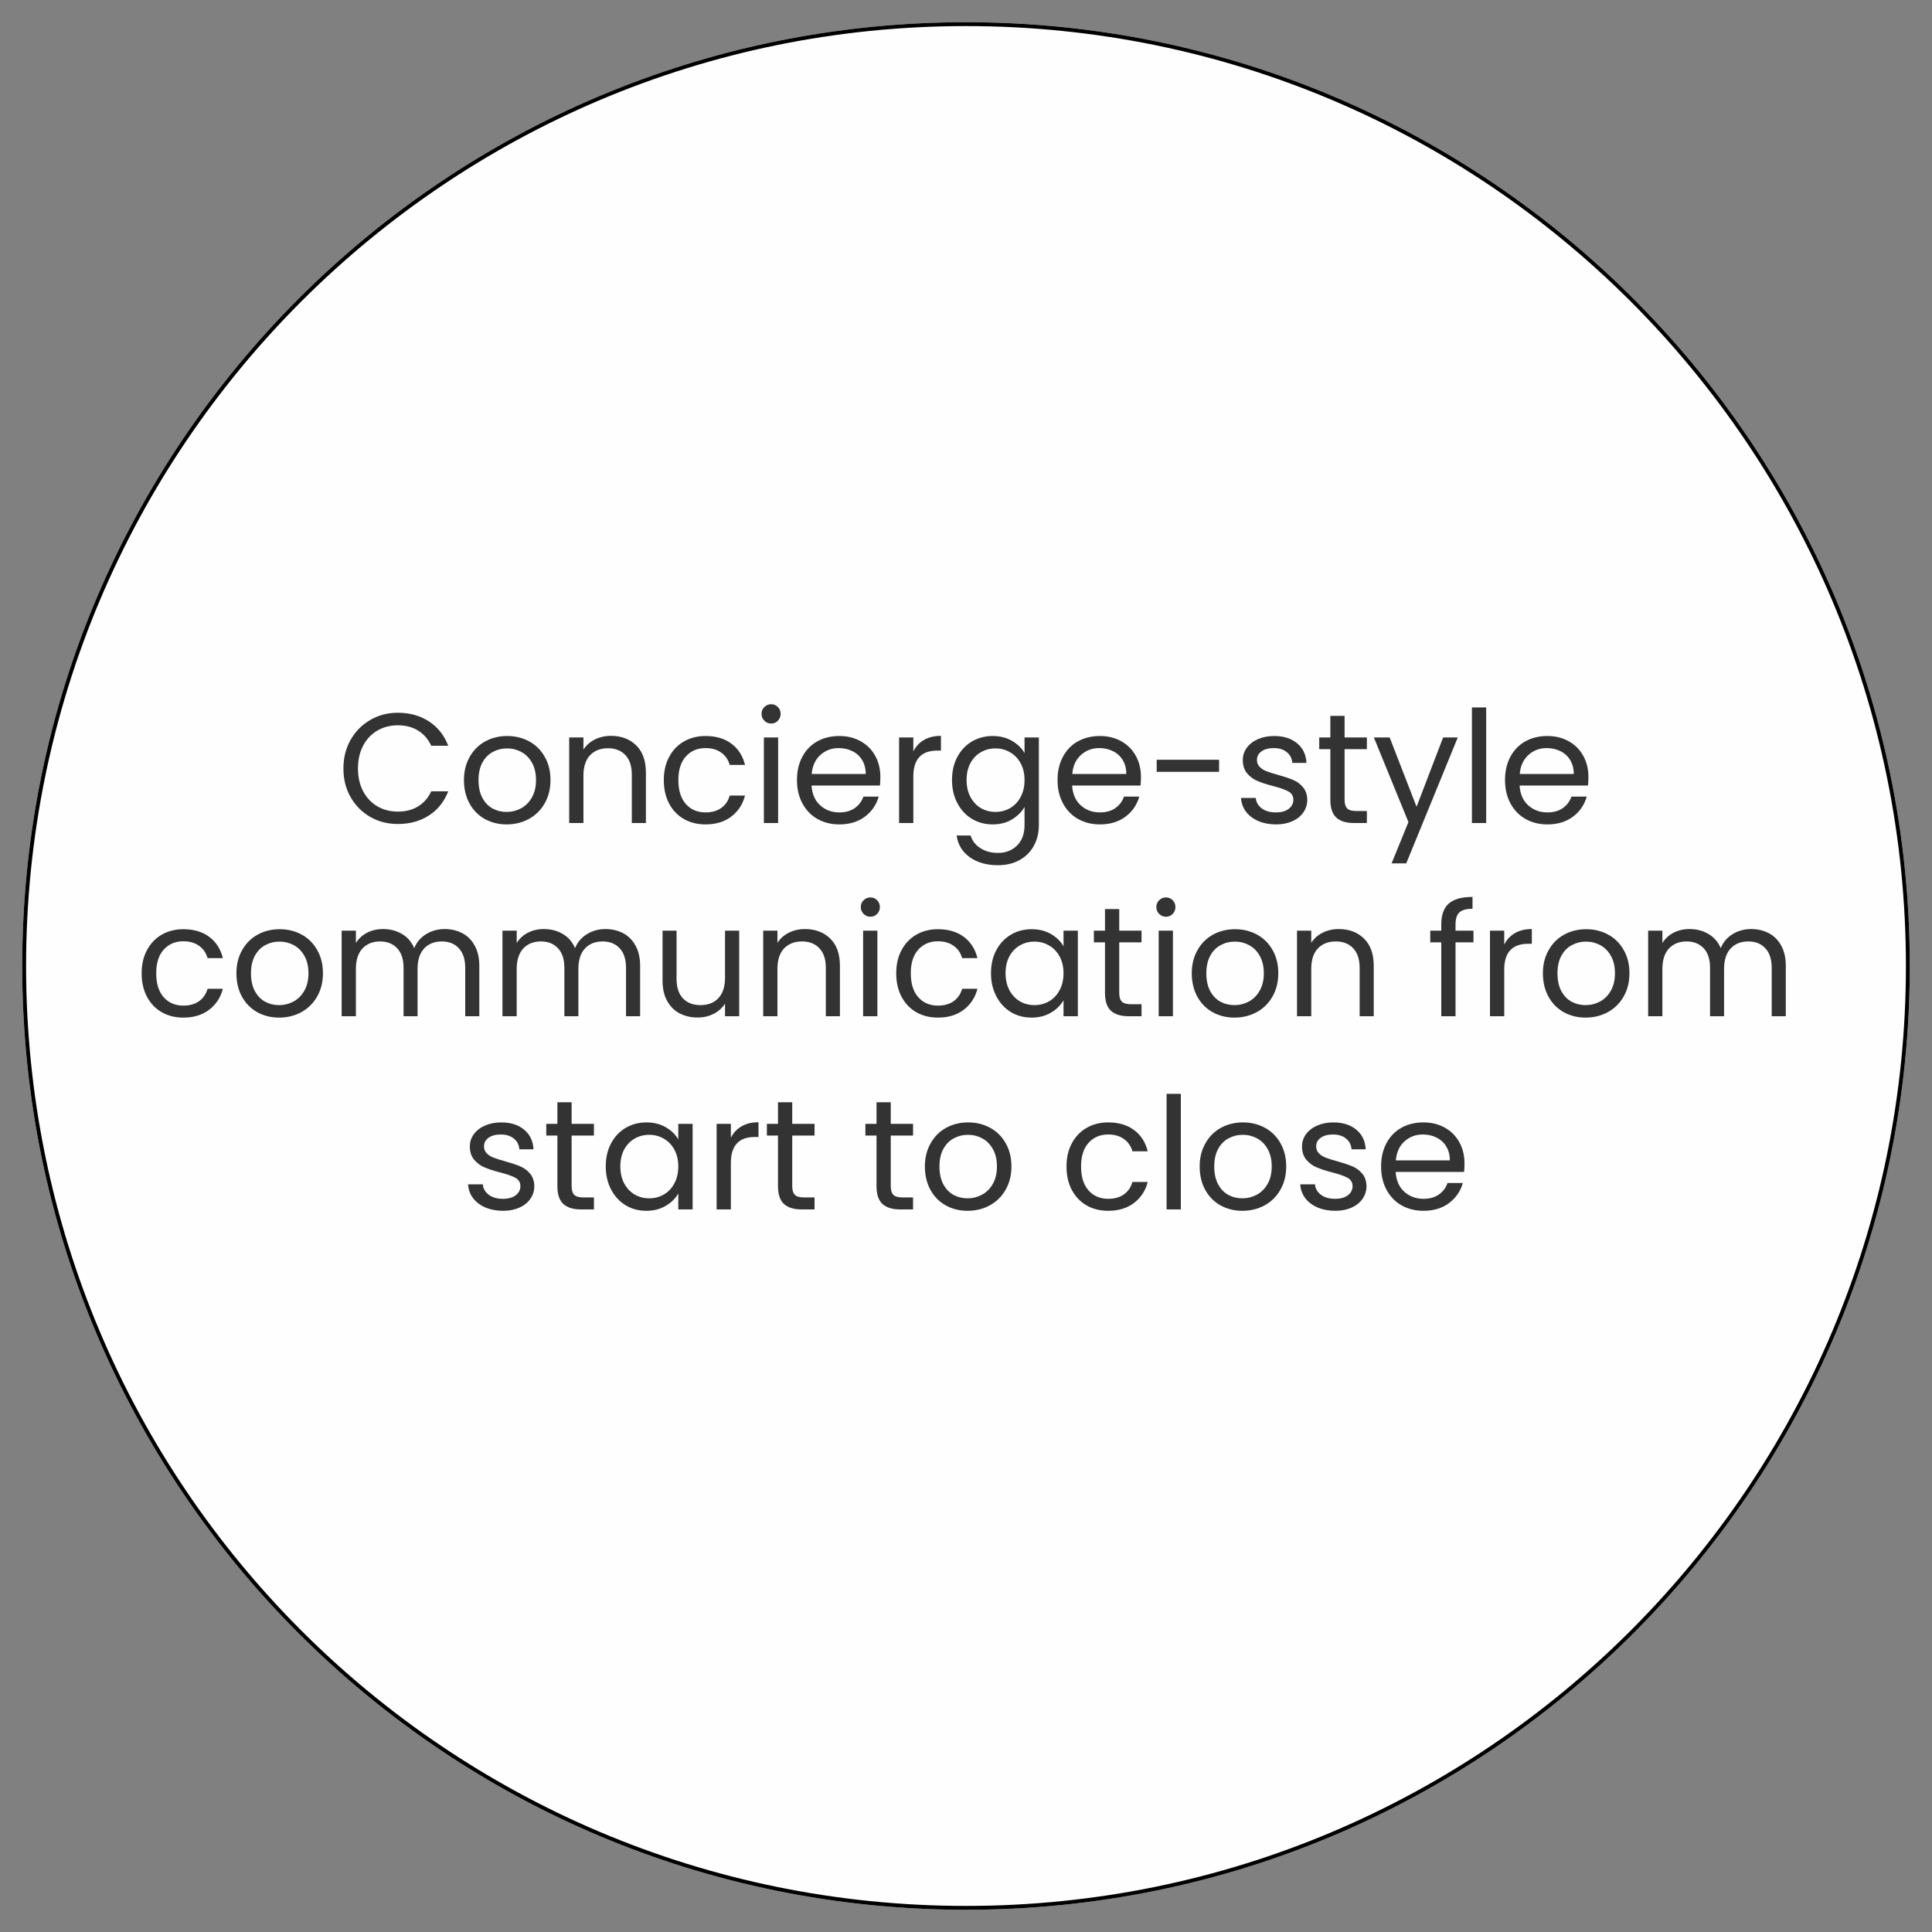 <svg xmlns="http://www.w3.org/2000/svg" xmlns:xlink="http://www.w3.org/1999/xlink" width="500" zoomAndPan="magnify" viewBox="0 0 375 375" height="500" preserveAspectRatio="xMidYMid meet" version="1.2"><rect x="0" y="0" width="375" height="375" fill="#808080" stroke="none"/><defs><clipPath id="d649650a68"><path d="M 4.312 4.312 L 370.688 4.312 L 370.688 370.688 L 4.312 370.688 Z M 4.312 4.312 "/></clipPath><clipPath id="67e97e57f9"><path d="M 187.5 4.312 C 86.328 4.312 4.312 86.328 4.312 187.5 C 4.312 288.672 86.328 370.688 187.5 370.688 C 288.672 370.688 370.688 288.672 370.688 187.5 C 370.688 86.328 288.672 4.312 187.5 4.312 Z M 187.5 4.312 "/></clipPath></defs><g id="172b596e11"><g clip-rule="nonzero" clip-path="url(#d649650a68)"><g clip-rule="nonzero" clip-path="url(#67e97e57f9)"><path style=" stroke:none;fill-rule:nonzero;fill:#fefefe;fill-opacity:1;" d="M 4.312 4.312 L 370.688 4.312 L 370.688 370.688 L 4.312 370.688 Z M 4.312 4.312 "/><path style="fill:none;stroke-width:2;stroke-linecap:butt;stroke-linejoin:miter;stroke:#000000;stroke-opacity:1;stroke-miterlimit:4;" d="M 244.25 0 C 109.354 0 -0 109.354 -0 244.25 C -0 379.146 109.354 488.5 244.25 488.5 C 379.146 488.5 488.5 379.146 488.5 244.25 C 488.5 109.354 379.146 0 244.25 0 Z M 244.25 0 " transform="matrix(0.75,0,0,0.75,4.313,4.312)"/></g></g><g style="fill:#333333;fill-opacity:1;"><g transform="translate(65.36, 159.75)"><path style="stroke:none" d="M 1.297 -10.578 C 1.297 -12.641 1.758 -14.492 2.688 -16.141 C 3.625 -17.785 4.895 -19.07 6.5 -20 C 8.102 -20.938 9.891 -21.406 11.859 -21.406 C 14.16 -21.406 16.172 -20.848 17.891 -19.734 C 19.609 -18.617 20.859 -17.039 21.641 -15 L 18.344 -15 C 17.75 -16.281 16.898 -17.258 15.797 -17.938 C 14.703 -18.625 13.391 -18.969 11.859 -18.969 C 10.379 -18.969 9.051 -18.625 7.875 -17.938 C 6.707 -17.258 5.789 -16.285 5.125 -15.016 C 4.457 -13.754 4.125 -12.273 4.125 -10.578 C 4.125 -8.898 4.457 -7.43 5.125 -6.172 C 5.789 -4.91 6.707 -3.938 7.875 -3.25 C 9.051 -2.562 10.379 -2.219 11.859 -2.219 C 13.391 -2.219 14.703 -2.555 15.797 -3.234 C 16.898 -3.91 17.75 -4.883 18.344 -6.156 L 21.641 -6.156 C 20.859 -4.133 19.609 -2.57 17.891 -1.469 C 16.172 -0.363 14.16 0.188 11.859 0.188 C 9.891 0.188 8.102 -0.27 6.5 -1.188 C 4.895 -2.113 3.625 -3.395 2.688 -5.031 C 1.758 -6.664 1.297 -8.516 1.297 -10.578 Z M 1.297 -10.578 "/></g></g><g style="fill:#333333;fill-opacity:1;"><g transform="translate(88.756, 159.75)"><path style="stroke:none" d="M 9.578 0.266 C 8.023 0.266 6.613 -0.082 5.344 -0.781 C 4.082 -1.488 3.094 -2.492 2.375 -3.797 C 1.656 -5.109 1.297 -6.625 1.297 -8.344 C 1.297 -10.031 1.664 -11.523 2.406 -12.828 C 3.145 -14.141 4.148 -15.145 5.422 -15.844 C 6.691 -16.539 8.117 -16.891 9.703 -16.891 C 11.273 -16.891 12.695 -16.539 13.969 -15.844 C 15.25 -15.145 16.254 -14.145 16.984 -12.844 C 17.723 -11.551 18.094 -10.051 18.094 -8.344 C 18.094 -6.625 17.711 -5.109 16.953 -3.797 C 16.203 -2.492 15.176 -1.488 13.875 -0.781 C 12.582 -0.082 11.148 0.266 9.578 0.266 Z M 9.578 -2.156 C 10.566 -2.156 11.492 -2.383 12.359 -2.844 C 13.234 -3.312 13.938 -4.008 14.469 -4.938 C 15.008 -5.863 15.281 -7 15.281 -8.344 C 15.281 -9.676 15.016 -10.805 14.484 -11.734 C 13.961 -12.66 13.273 -13.348 12.422 -13.797 C 11.578 -14.254 10.66 -14.484 9.672 -14.484 C 8.66 -14.484 7.734 -14.254 6.891 -13.797 C 6.055 -13.348 5.383 -12.66 4.875 -11.734 C 4.375 -10.805 4.125 -9.676 4.125 -8.344 C 4.125 -6.988 4.367 -5.844 4.859 -4.906 C 5.359 -3.977 6.02 -3.285 6.844 -2.828 C 7.676 -2.379 8.586 -2.156 9.578 -2.156 Z M 9.578 -2.156 "/></g></g><g style="fill:#333333;fill-opacity:1;"><g transform="translate(108.151, 159.75)"><path style="stroke:none" d="M 10.422 -16.922 C 12.441 -16.922 14.078 -16.305 15.328 -15.078 C 16.586 -13.859 17.219 -12.098 17.219 -9.797 L 17.219 0 L 14.484 0 L 14.484 -9.391 C 14.484 -11.047 14.066 -12.312 13.234 -13.188 C 12.41 -14.07 11.285 -14.516 9.859 -14.516 C 8.398 -14.516 7.238 -14.062 6.375 -13.156 C 5.52 -12.25 5.094 -10.926 5.094 -9.188 L 5.094 0 L 2.328 0 L 2.328 -16.609 L 5.094 -16.609 L 5.094 -14.25 C 5.633 -15.094 6.375 -15.75 7.312 -16.219 C 8.258 -16.688 9.297 -16.922 10.422 -16.922 Z M 10.422 -16.922 "/></g></g><g style="fill:#333333;fill-opacity:1;"><g transform="translate(127.546, 159.75)"><path style="stroke:none" d="M 1.297 -8.344 C 1.297 -10.051 1.641 -11.547 2.328 -12.828 C 3.016 -14.117 3.969 -15.117 5.188 -15.828 C 6.414 -16.535 7.816 -16.891 9.391 -16.891 C 11.43 -16.891 13.113 -16.391 14.438 -15.391 C 15.758 -14.398 16.633 -13.031 17.062 -11.281 L 14.094 -11.281 C 13.812 -12.289 13.258 -13.086 12.438 -13.672 C 11.625 -14.254 10.609 -14.547 9.391 -14.547 C 7.816 -14.547 6.547 -14.004 5.578 -12.922 C 4.609 -11.848 4.125 -10.32 4.125 -8.344 C 4.125 -6.332 4.609 -4.781 5.578 -3.688 C 6.547 -2.602 7.816 -2.062 9.391 -2.062 C 10.609 -2.062 11.617 -2.344 12.422 -2.906 C 13.234 -3.477 13.789 -4.285 14.094 -5.328 L 17.062 -5.328 C 16.625 -3.629 15.734 -2.27 14.391 -1.25 C 13.055 -0.238 11.391 0.266 9.391 0.266 C 7.816 0.266 6.414 -0.082 5.188 -0.781 C 3.969 -1.488 3.016 -2.488 2.328 -3.781 C 1.641 -5.082 1.297 -6.602 1.297 -8.344 Z M 1.297 -8.344 "/></g></g><g style="fill:#333333;fill-opacity:1;"><g transform="translate(145.94, 159.75)"><path style="stroke:none" d="M 3.766 -19.312 C 3.234 -19.312 2.785 -19.492 2.422 -19.859 C 2.055 -20.223 1.875 -20.664 1.875 -21.188 C 1.875 -21.719 2.055 -22.16 2.422 -22.516 C 2.785 -22.879 3.234 -23.062 3.766 -23.062 C 4.266 -23.062 4.691 -22.879 5.047 -22.516 C 5.398 -22.16 5.578 -21.719 5.578 -21.188 C 5.578 -20.664 5.398 -20.223 5.047 -19.859 C 4.691 -19.492 4.266 -19.312 3.766 -19.312 Z M 5.094 -16.609 L 5.094 0 L 2.328 0 L 2.328 -16.609 Z M 5.094 -16.609 "/></g></g><g style="fill:#333333;fill-opacity:1;"><g transform="translate(153.395, 159.75)"><path style="stroke:none" d="M 17.484 -8.938 C 17.484 -8.414 17.457 -7.863 17.406 -7.281 L 4.125 -7.281 C 4.227 -5.633 4.785 -4.352 5.797 -3.438 C 6.816 -2.52 8.055 -2.062 9.516 -2.062 C 10.711 -2.062 11.707 -2.336 12.5 -2.891 C 13.301 -3.453 13.863 -4.195 14.188 -5.125 L 17.156 -5.125 C 16.707 -3.531 15.816 -2.234 14.484 -1.234 C 13.148 -0.234 11.492 0.266 9.516 0.266 C 7.941 0.266 6.531 -0.082 5.281 -0.781 C 4.039 -1.488 3.066 -2.492 2.359 -3.797 C 1.648 -5.109 1.297 -6.625 1.297 -8.344 C 1.297 -10.051 1.641 -11.551 2.328 -12.844 C 3.016 -14.145 3.977 -15.145 5.219 -15.844 C 6.469 -16.539 7.898 -16.891 9.516 -16.891 C 11.086 -16.891 12.477 -16.547 13.688 -15.859 C 14.906 -15.172 15.844 -14.223 16.5 -13.016 C 17.156 -11.816 17.484 -10.457 17.484 -8.938 Z M 14.641 -9.516 C 14.641 -10.566 14.406 -11.473 13.938 -12.234 C 13.477 -12.992 12.848 -13.566 12.047 -13.953 C 11.254 -14.348 10.367 -14.547 9.391 -14.547 C 8.004 -14.547 6.816 -14.098 5.828 -13.203 C 4.848 -12.316 4.289 -11.086 4.156 -9.516 Z M 14.641 -9.516 "/></g></g><g style="fill:#333333;fill-opacity:1;"><g transform="translate(172.184, 159.75)"><path style="stroke:none" d="M 5.094 -13.906 C 5.57 -14.863 6.258 -15.602 7.156 -16.125 C 8.062 -16.656 9.16 -16.922 10.453 -16.922 L 10.453 -14.062 L 9.734 -14.062 C 6.641 -14.062 5.094 -12.383 5.094 -9.031 L 5.094 0 L 2.328 0 L 2.328 -16.609 L 5.094 -16.609 Z M 5.094 -13.906 "/></g></g><g style="fill:#333333;fill-opacity:1;"><g transform="translate(183.488, 159.75)"><path style="stroke:none" d="M 9.188 -16.891 C 10.625 -16.891 11.879 -16.57 12.953 -15.938 C 14.035 -15.312 14.844 -14.523 15.375 -13.578 L 15.375 -16.609 L 18.156 -16.609 L 18.156 0.359 C 18.156 1.879 17.832 3.227 17.188 4.406 C 16.539 5.594 15.613 6.52 14.406 7.188 C 13.207 7.852 11.812 8.188 10.219 8.188 C 8.031 8.188 6.207 7.672 4.75 6.641 C 3.301 5.609 2.445 4.203 2.188 2.422 L 4.906 2.422 C 5.207 3.43 5.832 4.242 6.781 4.859 C 7.738 5.484 8.883 5.797 10.219 5.797 C 11.727 5.797 12.961 5.316 13.922 4.359 C 14.891 3.41 15.375 2.078 15.375 0.359 L 15.375 -3.125 C 14.82 -2.156 14.008 -1.348 12.938 -0.703 C 11.875 -0.055 10.625 0.266 9.188 0.266 C 7.707 0.266 6.363 -0.094 5.156 -0.812 C 3.957 -1.539 3.016 -2.562 2.328 -3.875 C 1.641 -5.188 1.297 -6.68 1.297 -8.359 C 1.297 -10.055 1.641 -11.547 2.328 -12.828 C 3.016 -14.117 3.957 -15.117 5.156 -15.828 C 6.363 -16.535 7.707 -16.891 9.188 -16.891 Z M 15.375 -8.344 C 15.375 -9.594 15.117 -10.68 14.609 -11.609 C 14.109 -12.535 13.426 -13.242 12.562 -13.734 C 11.707 -14.234 10.766 -14.484 9.734 -14.484 C 8.703 -14.484 7.758 -14.238 6.906 -13.75 C 6.062 -13.27 5.383 -12.566 4.875 -11.641 C 4.375 -10.711 4.125 -9.617 4.125 -8.359 C 4.125 -7.086 4.375 -5.984 4.875 -5.047 C 5.383 -4.109 6.062 -3.391 6.906 -2.891 C 7.758 -2.398 8.703 -2.156 9.734 -2.156 C 10.766 -2.156 11.707 -2.398 12.562 -2.891 C 13.426 -3.391 14.109 -4.109 14.609 -5.047 C 15.117 -5.984 15.375 -7.082 15.375 -8.344 Z M 15.375 -8.344 "/></g></g><g style="fill:#333333;fill-opacity:1;"><g transform="translate(203.974, 159.75)"><path style="stroke:none" d="M 17.484 -8.938 C 17.484 -8.414 17.457 -7.863 17.406 -7.281 L 4.125 -7.281 C 4.227 -5.633 4.785 -4.352 5.797 -3.438 C 6.816 -2.52 8.055 -2.062 9.516 -2.062 C 10.711 -2.062 11.707 -2.336 12.5 -2.891 C 13.301 -3.453 13.863 -4.195 14.188 -5.125 L 17.156 -5.125 C 16.707 -3.531 15.816 -2.234 14.484 -1.234 C 13.148 -0.234 11.492 0.266 9.516 0.266 C 7.941 0.266 6.531 -0.082 5.281 -0.781 C 4.039 -1.488 3.066 -2.492 2.359 -3.797 C 1.648 -5.109 1.297 -6.625 1.297 -8.344 C 1.297 -10.051 1.641 -11.551 2.328 -12.844 C 3.016 -14.145 3.977 -15.145 5.219 -15.844 C 6.469 -16.539 7.898 -16.891 9.516 -16.891 C 11.086 -16.891 12.477 -16.547 13.688 -15.859 C 14.906 -15.172 15.844 -14.223 16.5 -13.016 C 17.156 -11.816 17.484 -10.457 17.484 -8.938 Z M 14.641 -9.516 C 14.641 -10.566 14.406 -11.473 13.938 -12.234 C 13.477 -12.992 12.848 -13.566 12.047 -13.953 C 11.254 -14.348 10.367 -14.547 9.391 -14.547 C 8.004 -14.547 6.816 -14.098 5.828 -13.203 C 4.848 -12.316 4.289 -11.086 4.156 -9.516 Z M 14.641 -9.516 "/></g></g><g style="fill:#333333;fill-opacity:1;"><g transform="translate(222.763, 159.75)"><path style="stroke:none" d="M 13.859 -12.281 L 13.859 -9.938 L 1.75 -9.938 L 1.75 -12.281 Z M 13.859 -12.281 "/></g></g><g style="fill:#333333;fill-opacity:1;"><g transform="translate(239.461, 159.75)"><path style="stroke:none" d="M 8.219 0.266 C 6.945 0.266 5.805 0.051 4.797 -0.375 C 3.785 -0.812 2.984 -1.414 2.391 -2.188 C 1.805 -2.969 1.484 -3.863 1.422 -4.875 L 4.281 -4.875 C 4.352 -4.051 4.738 -3.375 5.438 -2.844 C 6.133 -2.32 7.051 -2.062 8.188 -2.062 C 9.238 -2.062 10.066 -2.289 10.672 -2.75 C 11.273 -3.219 11.578 -3.805 11.578 -4.516 C 11.578 -5.242 11.254 -5.785 10.609 -6.141 C 9.961 -6.492 8.961 -6.844 7.609 -7.188 C 6.379 -7.508 5.375 -7.836 4.594 -8.172 C 3.812 -8.504 3.145 -9 2.594 -9.656 C 2.039 -10.312 1.766 -11.176 1.766 -12.25 C 1.766 -13.094 2.016 -13.867 2.516 -14.578 C 3.023 -15.285 3.742 -15.848 4.672 -16.266 C 5.598 -16.68 6.656 -16.891 7.844 -16.891 C 9.688 -16.891 11.172 -16.422 12.297 -15.484 C 13.43 -14.555 14.039 -13.285 14.125 -11.672 L 11.375 -11.672 C 11.312 -12.535 10.957 -13.227 10.312 -13.75 C 9.676 -14.281 8.828 -14.547 7.766 -14.547 C 6.773 -14.547 5.984 -14.332 5.391 -13.906 C 4.805 -13.488 4.516 -12.938 4.516 -12.25 C 4.516 -11.695 4.691 -11.242 5.047 -10.891 C 5.398 -10.535 5.844 -10.254 6.375 -10.047 C 6.914 -9.836 7.66 -9.602 8.609 -9.344 C 9.797 -9.008 10.766 -8.688 11.516 -8.375 C 12.266 -8.062 12.906 -7.594 13.438 -6.969 C 13.977 -6.344 14.258 -5.523 14.281 -4.516 C 14.281 -3.609 14.023 -2.789 13.516 -2.062 C 13.016 -1.332 12.301 -0.758 11.375 -0.344 C 10.457 0.062 9.406 0.266 8.219 0.266 Z M 8.219 0.266 "/></g></g><g style="fill:#333333;fill-opacity:1;"><g transform="translate(255.28, 159.75)"><path style="stroke:none" d="M 5.703 -14.344 L 5.703 -4.547 C 5.703 -3.734 5.875 -3.16 6.219 -2.828 C 6.562 -2.492 7.156 -2.328 8 -2.328 L 10.031 -2.328 L 10.031 0 L 7.547 0 C 6.016 0 4.863 -0.352 4.094 -1.062 C 3.32 -1.77 2.938 -2.93 2.938 -4.547 L 2.938 -14.344 L 0.781 -14.344 L 0.781 -16.609 L 2.938 -16.609 L 2.938 -20.797 L 5.703 -20.797 L 5.703 -16.609 L 10.031 -16.609 L 10.031 -14.344 Z M 5.703 -14.344 "/></g></g><g style="fill:#333333;fill-opacity:1;"><g transform="translate(266.311, 159.75)"><path style="stroke:none" d="M 16.641 -16.609 L 6.641 7.828 L 3.797 7.828 L 7.062 -0.188 L 0.359 -16.609 L 3.422 -16.609 L 8.641 -3.156 L 13.797 -16.609 Z M 16.641 -16.609 "/></g></g><g style="fill:#333333;fill-opacity:1;"><g transform="translate(283.372, 159.75)"><path style="stroke:none" d="M 5.094 -22.438 L 5.094 0 L 2.328 0 L 2.328 -22.438 Z M 5.094 -22.438 "/></g></g><g style="fill:#333333;fill-opacity:1;"><g transform="translate(290.827, 159.75)"><path style="stroke:none" d="M 17.484 -8.938 C 17.484 -8.414 17.457 -7.863 17.406 -7.281 L 4.125 -7.281 C 4.227 -5.633 4.785 -4.352 5.797 -3.438 C 6.816 -2.52 8.055 -2.062 9.516 -2.062 C 10.711 -2.062 11.707 -2.336 12.5 -2.891 C 13.301 -3.453 13.863 -4.195 14.188 -5.125 L 17.156 -5.125 C 16.707 -3.531 15.816 -2.234 14.484 -1.234 C 13.148 -0.234 11.492 0.266 9.516 0.266 C 7.941 0.266 6.531 -0.082 5.281 -0.781 C 4.039 -1.488 3.066 -2.492 2.359 -3.797 C 1.648 -5.109 1.297 -6.625 1.297 -8.344 C 1.297 -10.051 1.641 -11.551 2.328 -12.844 C 3.016 -14.145 3.977 -15.145 5.219 -15.844 C 6.469 -16.539 7.898 -16.891 9.516 -16.891 C 11.086 -16.891 12.477 -16.547 13.688 -15.859 C 14.906 -15.172 15.844 -14.223 16.5 -13.016 C 17.156 -11.816 17.484 -10.457 17.484 -8.938 Z M 14.641 -9.516 C 14.641 -10.566 14.406 -11.473 13.938 -12.234 C 13.477 -12.992 12.848 -13.566 12.047 -13.953 C 11.254 -14.348 10.367 -14.547 9.391 -14.547 C 8.004 -14.547 6.816 -14.098 5.828 -13.203 C 4.848 -12.316 4.289 -11.086 4.156 -9.516 Z M 14.641 -9.516 "/></g></g><g style="fill:#333333;fill-opacity:1;"><g transform="translate(26.196, 197.25)"><path style="stroke:none" d="M 1.297 -8.344 C 1.297 -10.051 1.641 -11.547 2.328 -12.828 C 3.016 -14.117 3.969 -15.117 5.188 -15.828 C 6.414 -16.535 7.816 -16.891 9.391 -16.891 C 11.43 -16.891 13.113 -16.391 14.438 -15.391 C 15.758 -14.398 16.633 -13.031 17.062 -11.281 L 14.094 -11.281 C 13.812 -12.289 13.258 -13.086 12.438 -13.672 C 11.625 -14.254 10.609 -14.547 9.391 -14.547 C 7.816 -14.547 6.547 -14.004 5.578 -12.922 C 4.609 -11.848 4.125 -10.32 4.125 -8.344 C 4.125 -6.332 4.609 -4.781 5.578 -3.688 C 6.547 -2.602 7.816 -2.062 9.391 -2.062 C 10.609 -2.062 11.617 -2.344 12.422 -2.906 C 13.234 -3.477 13.789 -4.285 14.094 -5.328 L 17.062 -5.328 C 16.625 -3.629 15.734 -2.27 14.391 -1.25 C 13.055 -0.238 11.391 0.266 9.391 0.266 C 7.816 0.266 6.414 -0.082 5.188 -0.781 C 3.969 -1.488 3.016 -2.488 2.328 -3.781 C 1.641 -5.082 1.297 -6.602 1.297 -8.344 Z M 1.297 -8.344 "/></g></g><g style="fill:#333333;fill-opacity:1;"><g transform="translate(44.591, 197.25)"><path style="stroke:none" d="M 9.578 0.266 C 8.023 0.266 6.613 -0.082 5.344 -0.781 C 4.082 -1.488 3.094 -2.492 2.375 -3.797 C 1.656 -5.109 1.297 -6.625 1.297 -8.344 C 1.297 -10.031 1.664 -11.523 2.406 -12.828 C 3.145 -14.141 4.148 -15.145 5.422 -15.844 C 6.691 -16.539 8.117 -16.891 9.703 -16.891 C 11.273 -16.891 12.695 -16.539 13.969 -15.844 C 15.25 -15.145 16.254 -14.145 16.984 -12.844 C 17.723 -11.551 18.094 -10.051 18.094 -8.344 C 18.094 -6.625 17.711 -5.109 16.953 -3.797 C 16.203 -2.492 15.176 -1.488 13.875 -0.781 C 12.582 -0.082 11.148 0.266 9.578 0.266 Z M 9.578 -2.156 C 10.566 -2.156 11.492 -2.383 12.359 -2.844 C 13.234 -3.312 13.938 -4.008 14.469 -4.938 C 15.008 -5.863 15.281 -7 15.281 -8.344 C 15.281 -9.676 15.016 -10.805 14.484 -11.734 C 13.961 -12.66 13.273 -13.348 12.422 -13.797 C 11.578 -14.254 10.66 -14.484 9.672 -14.484 C 8.66 -14.484 7.734 -14.254 6.891 -13.797 C 6.055 -13.348 5.383 -12.66 4.875 -11.734 C 4.375 -10.805 4.125 -9.676 4.125 -8.344 C 4.125 -6.988 4.367 -5.844 4.859 -4.906 C 5.359 -3.977 6.02 -3.285 6.844 -2.828 C 7.676 -2.379 8.586 -2.156 9.578 -2.156 Z M 9.578 -2.156 "/></g></g><g style="fill:#333333;fill-opacity:1;"><g transform="translate(63.986, 197.25)"><path style="stroke:none" d="M 22.312 -16.922 C 23.602 -16.922 24.754 -16.648 25.766 -16.109 C 26.773 -15.578 27.57 -14.773 28.156 -13.703 C 28.75 -12.629 29.047 -11.328 29.047 -9.797 L 29.047 0 L 26.312 0 L 26.312 -9.391 C 26.312 -11.047 25.898 -12.312 25.078 -13.188 C 24.266 -14.07 23.16 -14.516 21.766 -14.516 C 20.328 -14.516 19.18 -14.055 18.328 -13.141 C 17.484 -12.223 17.062 -10.895 17.062 -9.156 L 17.062 0 L 14.344 0 L 14.344 -9.391 C 14.344 -11.047 13.93 -12.312 13.109 -13.188 C 12.285 -14.07 11.18 -14.516 9.797 -14.516 C 8.359 -14.516 7.211 -14.055 6.359 -13.141 C 5.516 -12.223 5.094 -10.895 5.094 -9.156 L 5.094 0 L 2.328 0 L 2.328 -16.609 L 5.094 -16.609 L 5.094 -14.219 C 5.633 -15.082 6.363 -15.75 7.281 -16.219 C 8.207 -16.688 9.227 -16.922 10.344 -16.922 C 11.727 -16.922 12.957 -16.602 14.031 -15.969 C 15.102 -15.344 15.898 -14.426 16.422 -13.219 C 16.891 -14.383 17.66 -15.289 18.734 -15.938 C 19.805 -16.594 21 -16.922 22.312 -16.922 Z M 22.312 -16.922 "/></g></g><g style="fill:#333333;fill-opacity:1;"><g transform="translate(95.2, 197.25)"><path style="stroke:none" d="M 22.312 -16.922 C 23.602 -16.922 24.754 -16.648 25.766 -16.109 C 26.773 -15.578 27.57 -14.773 28.156 -13.703 C 28.75 -12.629 29.047 -11.328 29.047 -9.797 L 29.047 0 L 26.312 0 L 26.312 -9.391 C 26.312 -11.047 25.898 -12.312 25.078 -13.188 C 24.266 -14.07 23.16 -14.516 21.766 -14.516 C 20.328 -14.516 19.18 -14.055 18.328 -13.141 C 17.484 -12.223 17.062 -10.895 17.062 -9.156 L 17.062 0 L 14.344 0 L 14.344 -9.391 C 14.344 -11.047 13.93 -12.312 13.109 -13.188 C 12.285 -14.07 11.18 -14.516 9.797 -14.516 C 8.359 -14.516 7.211 -14.055 6.359 -13.141 C 5.516 -12.223 5.094 -10.895 5.094 -9.156 L 5.094 0 L 2.328 0 L 2.328 -16.609 L 5.094 -16.609 L 5.094 -14.219 C 5.633 -15.082 6.363 -15.75 7.281 -16.219 C 8.207 -16.688 9.227 -16.922 10.344 -16.922 C 11.727 -16.922 12.957 -16.602 14.031 -15.969 C 15.102 -15.344 15.898 -14.426 16.422 -13.219 C 16.891 -14.383 17.66 -15.289 18.734 -15.938 C 19.805 -16.594 21 -16.922 22.312 -16.922 Z M 22.312 -16.922 "/></g></g><g style="fill:#333333;fill-opacity:1;"><g transform="translate(126.414, 197.25)"><path style="stroke:none" d="M 17.062 -16.609 L 17.062 0 L 14.312 0 L 14.312 -2.453 C 13.781 -1.609 13.047 -0.945 12.109 -0.469 C 11.172 0.008 10.133 0.25 9 0.25 C 7.707 0.25 6.547 -0.016 5.516 -0.547 C 4.484 -1.086 3.672 -1.895 3.078 -2.969 C 2.484 -4.039 2.188 -5.344 2.188 -6.875 L 2.188 -16.609 L 4.906 -16.609 L 4.906 -7.25 C 4.906 -5.613 5.316 -4.352 6.141 -3.469 C 6.973 -2.594 8.109 -2.156 9.547 -2.156 C 11.023 -2.156 12.188 -2.609 13.031 -3.516 C 13.883 -4.422 14.312 -5.742 14.312 -7.484 L 14.312 -16.609 Z M 17.062 -16.609 "/></g></g><g style="fill:#333333;fill-opacity:1;"><g transform="translate(145.809, 197.25)"><path style="stroke:none" d="M 10.422 -16.922 C 12.441 -16.922 14.078 -16.305 15.328 -15.078 C 16.586 -13.859 17.219 -12.098 17.219 -9.797 L 17.219 0 L 14.484 0 L 14.484 -9.391 C 14.484 -11.047 14.066 -12.312 13.234 -13.188 C 12.41 -14.07 11.285 -14.516 9.859 -14.516 C 8.398 -14.516 7.238 -14.062 6.375 -13.156 C 5.52 -12.25 5.094 -10.926 5.094 -9.188 L 5.094 0 L 2.328 0 L 2.328 -16.609 L 5.094 -16.609 L 5.094 -14.25 C 5.633 -15.094 6.375 -15.75 7.312 -16.219 C 8.258 -16.688 9.297 -16.922 10.422 -16.922 Z M 10.422 -16.922 "/></g></g><g style="fill:#333333;fill-opacity:1;"><g transform="translate(165.204, 197.25)"><path style="stroke:none" d="M 3.766 -19.312 C 3.234 -19.312 2.785 -19.492 2.422 -19.859 C 2.055 -20.223 1.875 -20.664 1.875 -21.188 C 1.875 -21.719 2.055 -22.16 2.422 -22.516 C 2.785 -22.879 3.234 -23.062 3.766 -23.062 C 4.266 -23.062 4.691 -22.879 5.047 -22.516 C 5.398 -22.16 5.578 -21.719 5.578 -21.188 C 5.578 -20.664 5.398 -20.223 5.047 -19.859 C 4.691 -19.492 4.266 -19.312 3.766 -19.312 Z M 5.094 -16.609 L 5.094 0 L 2.328 0 L 2.328 -16.609 Z M 5.094 -16.609 "/></g></g><g style="fill:#333333;fill-opacity:1;"><g transform="translate(172.659, 197.25)"><path style="stroke:none" d="M 1.297 -8.344 C 1.297 -10.051 1.641 -11.547 2.328 -12.828 C 3.016 -14.117 3.969 -15.117 5.188 -15.828 C 6.414 -16.535 7.816 -16.891 9.391 -16.891 C 11.43 -16.891 13.113 -16.391 14.438 -15.391 C 15.758 -14.398 16.633 -13.031 17.062 -11.281 L 14.094 -11.281 C 13.812 -12.289 13.258 -13.086 12.438 -13.672 C 11.625 -14.254 10.609 -14.547 9.391 -14.547 C 7.816 -14.547 6.547 -14.004 5.578 -12.922 C 4.609 -11.848 4.125 -10.32 4.125 -8.344 C 4.125 -6.332 4.609 -4.781 5.578 -3.688 C 6.547 -2.602 7.816 -2.062 9.391 -2.062 C 10.609 -2.062 11.617 -2.344 12.422 -2.906 C 13.234 -3.477 13.789 -4.285 14.094 -5.328 L 17.062 -5.328 C 16.625 -3.629 15.734 -2.27 14.391 -1.25 C 13.055 -0.238 11.391 0.266 9.391 0.266 C 7.816 0.266 6.414 -0.082 5.188 -0.781 C 3.969 -1.488 3.016 -2.488 2.328 -3.781 C 1.641 -5.082 1.297 -6.602 1.297 -8.344 Z M 1.297 -8.344 "/></g></g><g style="fill:#333333;fill-opacity:1;"><g transform="translate(191.054, 197.25)"><path style="stroke:none" d="M 1.297 -8.359 C 1.297 -10.055 1.641 -11.547 2.328 -12.828 C 3.016 -14.117 3.957 -15.117 5.156 -15.828 C 6.363 -16.535 7.707 -16.891 9.188 -16.891 C 10.645 -16.891 11.906 -16.57 12.969 -15.938 C 14.039 -15.312 14.844 -14.523 15.375 -13.578 L 15.375 -16.609 L 18.156 -16.609 L 18.156 0 L 15.375 0 L 15.375 -3.094 C 14.82 -2.125 14.004 -1.32 12.922 -0.688 C 11.848 -0.051 10.594 0.266 9.156 0.266 C 7.676 0.266 6.336 -0.094 5.141 -0.812 C 3.953 -1.539 3.016 -2.562 2.328 -3.875 C 1.641 -5.188 1.297 -6.68 1.297 -8.359 Z M 15.375 -8.344 C 15.375 -9.594 15.117 -10.68 14.609 -11.609 C 14.109 -12.535 13.426 -13.242 12.562 -13.734 C 11.707 -14.234 10.766 -14.484 9.734 -14.484 C 8.703 -14.484 7.758 -14.238 6.906 -13.75 C 6.062 -13.27 5.383 -12.566 4.875 -11.641 C 4.375 -10.711 4.125 -9.617 4.125 -8.359 C 4.125 -7.086 4.375 -5.984 4.875 -5.047 C 5.383 -4.109 6.062 -3.391 6.906 -2.891 C 7.758 -2.398 8.703 -2.156 9.734 -2.156 C 10.766 -2.156 11.707 -2.398 12.562 -2.891 C 13.426 -3.391 14.109 -4.109 14.609 -5.047 C 15.117 -5.984 15.375 -7.082 15.375 -8.344 Z M 15.375 -8.344 "/></g></g><g style="fill:#333333;fill-opacity:1;"><g transform="translate(211.54, 197.25)"><path style="stroke:none" d="M 5.703 -14.344 L 5.703 -4.547 C 5.703 -3.734 5.875 -3.16 6.219 -2.828 C 6.562 -2.492 7.156 -2.328 8 -2.328 L 10.031 -2.328 L 10.031 0 L 7.547 0 C 6.016 0 4.863 -0.352 4.094 -1.062 C 3.32 -1.77 2.938 -2.93 2.938 -4.547 L 2.938 -14.344 L 0.781 -14.344 L 0.781 -16.609 L 2.938 -16.609 L 2.938 -20.797 L 5.703 -20.797 L 5.703 -16.609 L 10.031 -16.609 L 10.031 -14.344 Z M 5.703 -14.344 "/></g></g><g style="fill:#333333;fill-opacity:1;"><g transform="translate(222.571, 197.25)"><path style="stroke:none" d="M 3.766 -19.312 C 3.234 -19.312 2.785 -19.492 2.422 -19.859 C 2.055 -20.223 1.875 -20.664 1.875 -21.188 C 1.875 -21.719 2.055 -22.16 2.422 -22.516 C 2.785 -22.879 3.234 -23.062 3.766 -23.062 C 4.266 -23.062 4.691 -22.879 5.047 -22.516 C 5.398 -22.16 5.578 -21.719 5.578 -21.188 C 5.578 -20.664 5.398 -20.223 5.047 -19.859 C 4.691 -19.492 4.266 -19.312 3.766 -19.312 Z M 5.094 -16.609 L 5.094 0 L 2.328 0 L 2.328 -16.609 Z M 5.094 -16.609 "/></g></g><g style="fill:#333333;fill-opacity:1;"><g transform="translate(230.025, 197.25)"><path style="stroke:none" d="M 9.578 0.266 C 8.023 0.266 6.613 -0.082 5.344 -0.781 C 4.082 -1.488 3.094 -2.492 2.375 -3.797 C 1.656 -5.109 1.297 -6.625 1.297 -8.344 C 1.297 -10.031 1.664 -11.523 2.406 -12.828 C 3.145 -14.141 4.148 -15.145 5.422 -15.844 C 6.691 -16.539 8.117 -16.891 9.703 -16.891 C 11.273 -16.891 12.695 -16.539 13.969 -15.844 C 15.25 -15.145 16.254 -14.145 16.984 -12.844 C 17.723 -11.551 18.094 -10.051 18.094 -8.344 C 18.094 -6.625 17.711 -5.109 16.953 -3.797 C 16.203 -2.492 15.176 -1.488 13.875 -0.781 C 12.582 -0.082 11.148 0.266 9.578 0.266 Z M 9.578 -2.156 C 10.566 -2.156 11.492 -2.383 12.359 -2.844 C 13.234 -3.312 13.938 -4.008 14.469 -4.938 C 15.008 -5.863 15.281 -7 15.281 -8.344 C 15.281 -9.676 15.016 -10.805 14.484 -11.734 C 13.961 -12.66 13.273 -13.348 12.422 -13.797 C 11.578 -14.254 10.66 -14.484 9.672 -14.484 C 8.66 -14.484 7.734 -14.254 6.891 -13.797 C 6.055 -13.348 5.383 -12.66 4.875 -11.734 C 4.375 -10.805 4.125 -9.676 4.125 -8.344 C 4.125 -6.988 4.367 -5.844 4.859 -4.906 C 5.359 -3.977 6.02 -3.285 6.844 -2.828 C 7.676 -2.379 8.586 -2.156 9.578 -2.156 Z M 9.578 -2.156 "/></g></g><g style="fill:#333333;fill-opacity:1;"><g transform="translate(249.42, 197.25)"><path style="stroke:none" d="M 10.422 -16.922 C 12.441 -16.922 14.078 -16.305 15.328 -15.078 C 16.586 -13.859 17.219 -12.098 17.219 -9.797 L 17.219 0 L 14.484 0 L 14.484 -9.391 C 14.484 -11.047 14.066 -12.312 13.234 -13.188 C 12.41 -14.07 11.285 -14.516 9.859 -14.516 C 8.398 -14.516 7.238 -14.062 6.375 -13.156 C 5.52 -12.25 5.094 -10.926 5.094 -9.188 L 5.094 0 L 2.328 0 L 2.328 -16.609 L 5.094 -16.609 L 5.094 -14.25 C 5.633 -15.094 6.375 -15.75 7.312 -16.219 C 8.258 -16.688 9.297 -16.922 10.422 -16.922 Z M 10.422 -16.922 "/></g></g><g style="fill:#333333;fill-opacity:1;"><g transform="translate(268.815, 197.25)"><path style="stroke:none" d=""/></g></g><g style="fill:#333333;fill-opacity:1;"><g transform="translate(276.907, 197.25)"><path style="stroke:none" d="M 9.094 -14.344 L 5.609 -14.344 L 5.609 0 L 2.844 0 L 2.844 -14.344 L 0.703 -14.344 L 0.703 -16.609 L 2.844 -16.609 L 2.844 -17.797 C 2.844 -19.648 3.32 -21.004 4.281 -21.859 C 5.25 -22.723 6.789 -23.156 8.906 -23.156 L 8.906 -20.859 C 7.695 -20.859 6.844 -20.617 6.344 -20.141 C 5.852 -19.672 5.609 -18.891 5.609 -17.797 L 5.609 -16.609 L 9.094 -16.609 Z M 9.094 -14.344 "/></g></g><g style="fill:#333333;fill-opacity:1;"><g transform="translate(286.877, 197.25)"><path style="stroke:none" d="M 5.094 -13.906 C 5.57 -14.863 6.258 -15.602 7.156 -16.125 C 8.062 -16.656 9.16 -16.922 10.453 -16.922 L 10.453 -14.062 L 9.734 -14.062 C 6.641 -14.062 5.094 -12.383 5.094 -9.031 L 5.094 0 L 2.328 0 L 2.328 -16.609 L 5.094 -16.609 Z M 5.094 -13.906 "/></g></g><g style="fill:#333333;fill-opacity:1;"><g transform="translate(298.181, 197.25)"><path style="stroke:none" d="M 9.578 0.266 C 8.023 0.266 6.613 -0.082 5.344 -0.781 C 4.082 -1.488 3.094 -2.492 2.375 -3.797 C 1.656 -5.109 1.297 -6.625 1.297 -8.344 C 1.297 -10.031 1.664 -11.523 2.406 -12.828 C 3.145 -14.141 4.148 -15.145 5.422 -15.844 C 6.691 -16.539 8.117 -16.891 9.703 -16.891 C 11.273 -16.891 12.695 -16.539 13.969 -15.844 C 15.25 -15.145 16.254 -14.145 16.984 -12.844 C 17.723 -11.551 18.094 -10.051 18.094 -8.344 C 18.094 -6.625 17.711 -5.109 16.953 -3.797 C 16.203 -2.492 15.176 -1.488 13.875 -0.781 C 12.582 -0.082 11.148 0.266 9.578 0.266 Z M 9.578 -2.156 C 10.566 -2.156 11.492 -2.383 12.359 -2.844 C 13.234 -3.312 13.938 -4.008 14.469 -4.938 C 15.008 -5.863 15.281 -7 15.281 -8.344 C 15.281 -9.676 15.016 -10.805 14.484 -11.734 C 13.961 -12.66 13.273 -13.348 12.422 -13.797 C 11.578 -14.254 10.66 -14.484 9.672 -14.484 C 8.66 -14.484 7.734 -14.254 6.891 -13.797 C 6.055 -13.348 5.383 -12.66 4.875 -11.734 C 4.375 -10.805 4.125 -9.676 4.125 -8.344 C 4.125 -6.988 4.367 -5.844 4.859 -4.906 C 5.359 -3.977 6.02 -3.285 6.844 -2.828 C 7.676 -2.379 8.586 -2.156 9.578 -2.156 Z M 9.578 -2.156 "/></g></g><g style="fill:#333333;fill-opacity:1;"><g transform="translate(317.576, 197.25)"><path style="stroke:none" d="M 22.312 -16.922 C 23.602 -16.922 24.754 -16.648 25.766 -16.109 C 26.773 -15.578 27.57 -14.773 28.156 -13.703 C 28.75 -12.629 29.047 -11.328 29.047 -9.797 L 29.047 0 L 26.312 0 L 26.312 -9.391 C 26.312 -11.047 25.898 -12.312 25.078 -13.188 C 24.266 -14.07 23.16 -14.516 21.766 -14.516 C 20.328 -14.516 19.18 -14.055 18.328 -13.141 C 17.484 -12.223 17.062 -10.895 17.062 -9.156 L 17.062 0 L 14.344 0 L 14.344 -9.391 C 14.344 -11.047 13.93 -12.312 13.109 -13.188 C 12.285 -14.07 11.18 -14.516 9.797 -14.516 C 8.359 -14.516 7.211 -14.055 6.359 -13.141 C 5.516 -12.223 5.094 -10.895 5.094 -9.156 L 5.094 0 L 2.328 0 L 2.328 -16.609 L 5.094 -16.609 L 5.094 -14.219 C 5.633 -15.082 6.363 -15.75 7.281 -16.219 C 8.207 -16.688 9.227 -16.922 10.344 -16.922 C 11.727 -16.922 12.957 -16.602 14.031 -15.969 C 15.102 -15.344 15.898 -14.426 16.422 -13.219 C 16.891 -14.383 17.66 -15.289 18.734 -15.938 C 19.805 -16.594 21 -16.922 22.312 -16.922 Z M 22.312 -16.922 "/></g></g><g style="fill:#333333;fill-opacity:1;"><g transform="translate(89.431, 234.75)"><path style="stroke:none" d="M 8.219 0.266 C 6.945 0.266 5.805 0.051 4.797 -0.375 C 3.785 -0.812 2.984 -1.414 2.391 -2.188 C 1.805 -2.969 1.484 -3.863 1.422 -4.875 L 4.281 -4.875 C 4.352 -4.051 4.738 -3.375 5.438 -2.844 C 6.133 -2.32 7.051 -2.062 8.188 -2.062 C 9.238 -2.062 10.066 -2.289 10.672 -2.75 C 11.273 -3.219 11.578 -3.805 11.578 -4.516 C 11.578 -5.242 11.254 -5.785 10.609 -6.141 C 9.961 -6.492 8.961 -6.844 7.609 -7.188 C 6.379 -7.508 5.375 -7.836 4.594 -8.172 C 3.812 -8.504 3.145 -9 2.594 -9.656 C 2.039 -10.312 1.766 -11.176 1.766 -12.25 C 1.766 -13.094 2.016 -13.867 2.516 -14.578 C 3.023 -15.285 3.742 -15.848 4.672 -16.266 C 5.598 -16.68 6.656 -16.891 7.844 -16.891 C 9.688 -16.891 11.172 -16.422 12.297 -15.484 C 13.43 -14.555 14.039 -13.285 14.125 -11.672 L 11.375 -11.672 C 11.312 -12.535 10.957 -13.227 10.312 -13.75 C 9.676 -14.281 8.828 -14.547 7.766 -14.547 C 6.773 -14.547 5.984 -14.332 5.391 -13.906 C 4.805 -13.488 4.516 -12.938 4.516 -12.25 C 4.516 -11.695 4.691 -11.242 5.047 -10.891 C 5.398 -10.535 5.844 -10.254 6.375 -10.047 C 6.914 -9.836 7.66 -9.602 8.609 -9.344 C 9.797 -9.008 10.766 -8.688 11.516 -8.375 C 12.266 -8.062 12.906 -7.594 13.438 -6.969 C 13.977 -6.344 14.258 -5.523 14.281 -4.516 C 14.281 -3.609 14.023 -2.789 13.516 -2.062 C 13.016 -1.332 12.301 -0.758 11.375 -0.344 C 10.457 0.062 9.406 0.266 8.219 0.266 Z M 8.219 0.266 "/></g></g><g style="fill:#333333;fill-opacity:1;"><g transform="translate(105.25, 234.75)"><path style="stroke:none" d="M 5.703 -14.344 L 5.703 -4.547 C 5.703 -3.734 5.875 -3.16 6.219 -2.828 C 6.562 -2.492 7.156 -2.328 8 -2.328 L 10.031 -2.328 L 10.031 0 L 7.547 0 C 6.016 0 4.863 -0.352 4.094 -1.062 C 3.32 -1.77 2.938 -2.93 2.938 -4.547 L 2.938 -14.344 L 0.781 -14.344 L 0.781 -16.609 L 2.938 -16.609 L 2.938 -20.797 L 5.703 -20.797 L 5.703 -16.609 L 10.031 -16.609 L 10.031 -14.344 Z M 5.703 -14.344 "/></g></g><g style="fill:#333333;fill-opacity:1;"><g transform="translate(116.281, 234.75)"><path style="stroke:none" d="M 1.297 -8.359 C 1.297 -10.055 1.641 -11.547 2.328 -12.828 C 3.016 -14.117 3.957 -15.117 5.156 -15.828 C 6.363 -16.535 7.707 -16.891 9.188 -16.891 C 10.645 -16.891 11.906 -16.57 12.969 -15.938 C 14.039 -15.312 14.844 -14.523 15.375 -13.578 L 15.375 -16.609 L 18.156 -16.609 L 18.156 0 L 15.375 0 L 15.375 -3.094 C 14.82 -2.125 14.004 -1.32 12.922 -0.688 C 11.848 -0.051 10.594 0.266 9.156 0.266 C 7.676 0.266 6.336 -0.094 5.141 -0.812 C 3.953 -1.539 3.016 -2.562 2.328 -3.875 C 1.641 -5.188 1.297 -6.68 1.297 -8.359 Z M 15.375 -8.344 C 15.375 -9.594 15.117 -10.68 14.609 -11.609 C 14.109 -12.535 13.426 -13.242 12.562 -13.734 C 11.707 -14.234 10.766 -14.484 9.734 -14.484 C 8.703 -14.484 7.758 -14.238 6.906 -13.75 C 6.062 -13.27 5.383 -12.566 4.875 -11.641 C 4.375 -10.711 4.125 -9.617 4.125 -8.359 C 4.125 -7.086 4.375 -5.984 4.875 -5.047 C 5.383 -4.109 6.062 -3.391 6.906 -2.891 C 7.758 -2.398 8.703 -2.156 9.734 -2.156 C 10.766 -2.156 11.707 -2.398 12.562 -2.891 C 13.426 -3.391 14.109 -4.109 14.609 -5.047 C 15.117 -5.984 15.375 -7.082 15.375 -8.344 Z M 15.375 -8.344 "/></g></g><g style="fill:#333333;fill-opacity:1;"><g transform="translate(136.767, 234.75)"><path style="stroke:none" d="M 5.094 -13.906 C 5.57 -14.863 6.258 -15.602 7.156 -16.125 C 8.062 -16.656 9.16 -16.922 10.453 -16.922 L 10.453 -14.062 L 9.734 -14.062 C 6.641 -14.062 5.094 -12.383 5.094 -9.031 L 5.094 0 L 2.328 0 L 2.328 -16.609 L 5.094 -16.609 Z M 5.094 -13.906 "/></g></g><g style="fill:#333333;fill-opacity:1;"><g transform="translate(148.07, 234.75)"><path style="stroke:none" d="M 5.703 -14.344 L 5.703 -4.547 C 5.703 -3.734 5.875 -3.16 6.219 -2.828 C 6.562 -2.492 7.156 -2.328 8 -2.328 L 10.031 -2.328 L 10.031 0 L 7.547 0 C 6.016 0 4.863 -0.352 4.094 -1.062 C 3.32 -1.77 2.938 -2.93 2.938 -4.547 L 2.938 -14.344 L 0.781 -14.344 L 0.781 -16.609 L 2.938 -16.609 L 2.938 -20.797 L 5.703 -20.797 L 5.703 -16.609 L 10.031 -16.609 L 10.031 -14.344 Z M 5.703 -14.344 "/></g></g><g style="fill:#333333;fill-opacity:1;"><g transform="translate(159.101, 234.75)"><path style="stroke:none" d=""/></g></g><g style="fill:#333333;fill-opacity:1;"><g transform="translate(167.192, 234.75)"><path style="stroke:none" d="M 5.703 -14.344 L 5.703 -4.547 C 5.703 -3.734 5.875 -3.16 6.219 -2.828 C 6.562 -2.492 7.156 -2.328 8 -2.328 L 10.031 -2.328 L 10.031 0 L 7.547 0 C 6.016 0 4.863 -0.352 4.094 -1.062 C 3.32 -1.77 2.938 -2.93 2.938 -4.547 L 2.938 -14.344 L 0.781 -14.344 L 0.781 -16.609 L 2.938 -16.609 L 2.938 -20.797 L 5.703 -20.797 L 5.703 -16.609 L 10.031 -16.609 L 10.031 -14.344 Z M 5.703 -14.344 "/></g></g><g style="fill:#333333;fill-opacity:1;"><g transform="translate(178.223, 234.75)"><path style="stroke:none" d="M 9.578 0.266 C 8.023 0.266 6.613 -0.082 5.344 -0.781 C 4.082 -1.488 3.094 -2.492 2.375 -3.797 C 1.656 -5.109 1.297 -6.625 1.297 -8.344 C 1.297 -10.031 1.664 -11.523 2.406 -12.828 C 3.145 -14.141 4.148 -15.145 5.422 -15.844 C 6.691 -16.539 8.117 -16.891 9.703 -16.891 C 11.273 -16.891 12.695 -16.539 13.969 -15.844 C 15.25 -15.145 16.254 -14.145 16.984 -12.844 C 17.723 -11.551 18.094 -10.051 18.094 -8.344 C 18.094 -6.625 17.711 -5.109 16.953 -3.797 C 16.203 -2.492 15.176 -1.488 13.875 -0.781 C 12.582 -0.082 11.148 0.266 9.578 0.266 Z M 9.578 -2.156 C 10.566 -2.156 11.492 -2.383 12.359 -2.844 C 13.234 -3.312 13.938 -4.008 14.469 -4.938 C 15.008 -5.863 15.281 -7 15.281 -8.344 C 15.281 -9.676 15.016 -10.805 14.484 -11.734 C 13.961 -12.66 13.273 -13.348 12.422 -13.797 C 11.578 -14.254 10.66 -14.484 9.672 -14.484 C 8.66 -14.484 7.734 -14.254 6.891 -13.797 C 6.055 -13.348 5.383 -12.66 4.875 -11.734 C 4.375 -10.805 4.125 -9.676 4.125 -8.344 C 4.125 -6.988 4.367 -5.844 4.859 -4.906 C 5.359 -3.977 6.02 -3.285 6.844 -2.828 C 7.676 -2.379 8.586 -2.156 9.578 -2.156 Z M 9.578 -2.156 "/></g></g><g style="fill:#333333;fill-opacity:1;"><g transform="translate(197.618, 234.75)"><path style="stroke:none" d=""/></g></g><g style="fill:#333333;fill-opacity:1;"><g transform="translate(205.71, 234.75)"><path style="stroke:none" d="M 1.297 -8.344 C 1.297 -10.051 1.641 -11.547 2.328 -12.828 C 3.016 -14.117 3.969 -15.117 5.188 -15.828 C 6.414 -16.535 7.816 -16.891 9.391 -16.891 C 11.43 -16.891 13.113 -16.391 14.438 -15.391 C 15.758 -14.398 16.633 -13.031 17.062 -11.281 L 14.094 -11.281 C 13.812 -12.289 13.258 -13.086 12.438 -13.672 C 11.625 -14.254 10.609 -14.547 9.391 -14.547 C 7.816 -14.547 6.547 -14.004 5.578 -12.922 C 4.609 -11.848 4.125 -10.32 4.125 -8.344 C 4.125 -6.332 4.609 -4.781 5.578 -3.688 C 6.547 -2.602 7.816 -2.062 9.391 -2.062 C 10.609 -2.062 11.617 -2.344 12.422 -2.906 C 13.234 -3.477 13.789 -4.285 14.094 -5.328 L 17.062 -5.328 C 16.625 -3.629 15.734 -2.27 14.391 -1.25 C 13.055 -0.238 11.391 0.266 9.391 0.266 C 7.816 0.266 6.414 -0.082 5.188 -0.781 C 3.969 -1.488 3.016 -2.488 2.328 -3.781 C 1.641 -5.082 1.297 -6.602 1.297 -8.344 Z M 1.297 -8.344 "/></g></g><g style="fill:#333333;fill-opacity:1;"><g transform="translate(224.105, 234.75)"><path style="stroke:none" d="M 5.094 -22.438 L 5.094 0 L 2.328 0 L 2.328 -22.438 Z M 5.094 -22.438 "/></g></g><g style="fill:#333333;fill-opacity:1;"><g transform="translate(231.56, 234.75)"><path style="stroke:none" d="M 9.578 0.266 C 8.023 0.266 6.613 -0.082 5.344 -0.781 C 4.082 -1.488 3.094 -2.492 2.375 -3.797 C 1.656 -5.109 1.297 -6.625 1.297 -8.344 C 1.297 -10.031 1.664 -11.523 2.406 -12.828 C 3.145 -14.141 4.148 -15.145 5.422 -15.844 C 6.691 -16.539 8.117 -16.891 9.703 -16.891 C 11.273 -16.891 12.695 -16.539 13.969 -15.844 C 15.25 -15.145 16.254 -14.145 16.984 -12.844 C 17.723 -11.551 18.094 -10.051 18.094 -8.344 C 18.094 -6.625 17.711 -5.109 16.953 -3.797 C 16.203 -2.492 15.176 -1.488 13.875 -0.781 C 12.582 -0.082 11.148 0.266 9.578 0.266 Z M 9.578 -2.156 C 10.566 -2.156 11.492 -2.383 12.359 -2.844 C 13.234 -3.312 13.938 -4.008 14.469 -4.938 C 15.008 -5.863 15.281 -7 15.281 -8.344 C 15.281 -9.676 15.016 -10.805 14.484 -11.734 C 13.961 -12.66 13.273 -13.348 12.422 -13.797 C 11.578 -14.254 10.66 -14.484 9.672 -14.484 C 8.66 -14.484 7.734 -14.254 6.891 -13.797 C 6.055 -13.348 5.383 -12.66 4.875 -11.734 C 4.375 -10.805 4.125 -9.676 4.125 -8.344 C 4.125 -6.988 4.367 -5.844 4.859 -4.906 C 5.359 -3.977 6.02 -3.285 6.844 -2.828 C 7.676 -2.379 8.586 -2.156 9.578 -2.156 Z M 9.578 -2.156 "/></g></g><g style="fill:#333333;fill-opacity:1;"><g transform="translate(250.955, 234.75)"><path style="stroke:none" d="M 8.219 0.266 C 6.945 0.266 5.805 0.051 4.797 -0.375 C 3.785 -0.812 2.984 -1.414 2.391 -2.188 C 1.805 -2.969 1.484 -3.863 1.422 -4.875 L 4.281 -4.875 C 4.352 -4.051 4.738 -3.375 5.438 -2.844 C 6.133 -2.32 7.051 -2.062 8.188 -2.062 C 9.238 -2.062 10.066 -2.289 10.672 -2.75 C 11.273 -3.219 11.578 -3.805 11.578 -4.516 C 11.578 -5.242 11.254 -5.785 10.609 -6.141 C 9.961 -6.492 8.961 -6.844 7.609 -7.188 C 6.379 -7.508 5.375 -7.836 4.594 -8.172 C 3.812 -8.504 3.145 -9 2.594 -9.656 C 2.039 -10.312 1.766 -11.176 1.766 -12.25 C 1.766 -13.094 2.016 -13.867 2.516 -14.578 C 3.023 -15.285 3.742 -15.848 4.672 -16.266 C 5.598 -16.68 6.656 -16.891 7.844 -16.891 C 9.688 -16.891 11.172 -16.422 12.297 -15.484 C 13.43 -14.555 14.039 -13.285 14.125 -11.672 L 11.375 -11.672 C 11.312 -12.535 10.957 -13.227 10.312 -13.75 C 9.676 -14.281 8.828 -14.547 7.766 -14.547 C 6.773 -14.547 5.984 -14.332 5.391 -13.906 C 4.805 -13.488 4.516 -12.938 4.516 -12.25 C 4.516 -11.695 4.691 -11.242 5.047 -10.891 C 5.398 -10.535 5.844 -10.254 6.375 -10.047 C 6.914 -9.836 7.66 -9.602 8.609 -9.344 C 9.797 -9.008 10.766 -8.688 11.516 -8.375 C 12.266 -8.062 12.906 -7.594 13.438 -6.969 C 13.977 -6.344 14.258 -5.523 14.281 -4.516 C 14.281 -3.609 14.023 -2.789 13.516 -2.062 C 13.016 -1.332 12.301 -0.758 11.375 -0.344 C 10.457 0.062 9.406 0.266 8.219 0.266 Z M 8.219 0.266 "/></g></g><g style="fill:#333333;fill-opacity:1;"><g transform="translate(266.774, 234.75)"><path style="stroke:none" d="M 17.484 -8.938 C 17.484 -8.414 17.457 -7.863 17.406 -7.281 L 4.125 -7.281 C 4.227 -5.633 4.785 -4.352 5.797 -3.438 C 6.816 -2.52 8.055 -2.062 9.516 -2.062 C 10.711 -2.062 11.707 -2.336 12.5 -2.891 C 13.301 -3.453 13.863 -4.195 14.188 -5.125 L 17.156 -5.125 C 16.707 -3.531 15.816 -2.234 14.484 -1.234 C 13.148 -0.234 11.492 0.266 9.516 0.266 C 7.941 0.266 6.531 -0.082 5.281 -0.781 C 4.039 -1.488 3.066 -2.492 2.359 -3.797 C 1.648 -5.109 1.297 -6.625 1.297 -8.344 C 1.297 -10.051 1.641 -11.551 2.328 -12.844 C 3.016 -14.145 3.977 -15.145 5.219 -15.844 C 6.469 -16.539 7.898 -16.891 9.516 -16.891 C 11.086 -16.891 12.477 -16.547 13.688 -15.859 C 14.906 -15.172 15.844 -14.223 16.5 -13.016 C 17.156 -11.816 17.484 -10.457 17.484 -8.938 Z M 14.641 -9.516 C 14.641 -10.566 14.406 -11.473 13.938 -12.234 C 13.477 -12.992 12.848 -13.566 12.047 -13.953 C 11.254 -14.348 10.367 -14.547 9.391 -14.547 C 8.004 -14.547 6.816 -14.098 5.828 -13.203 C 4.848 -12.316 4.289 -11.086 4.156 -9.516 Z M 14.641 -9.516 "/></g></g></g></svg>